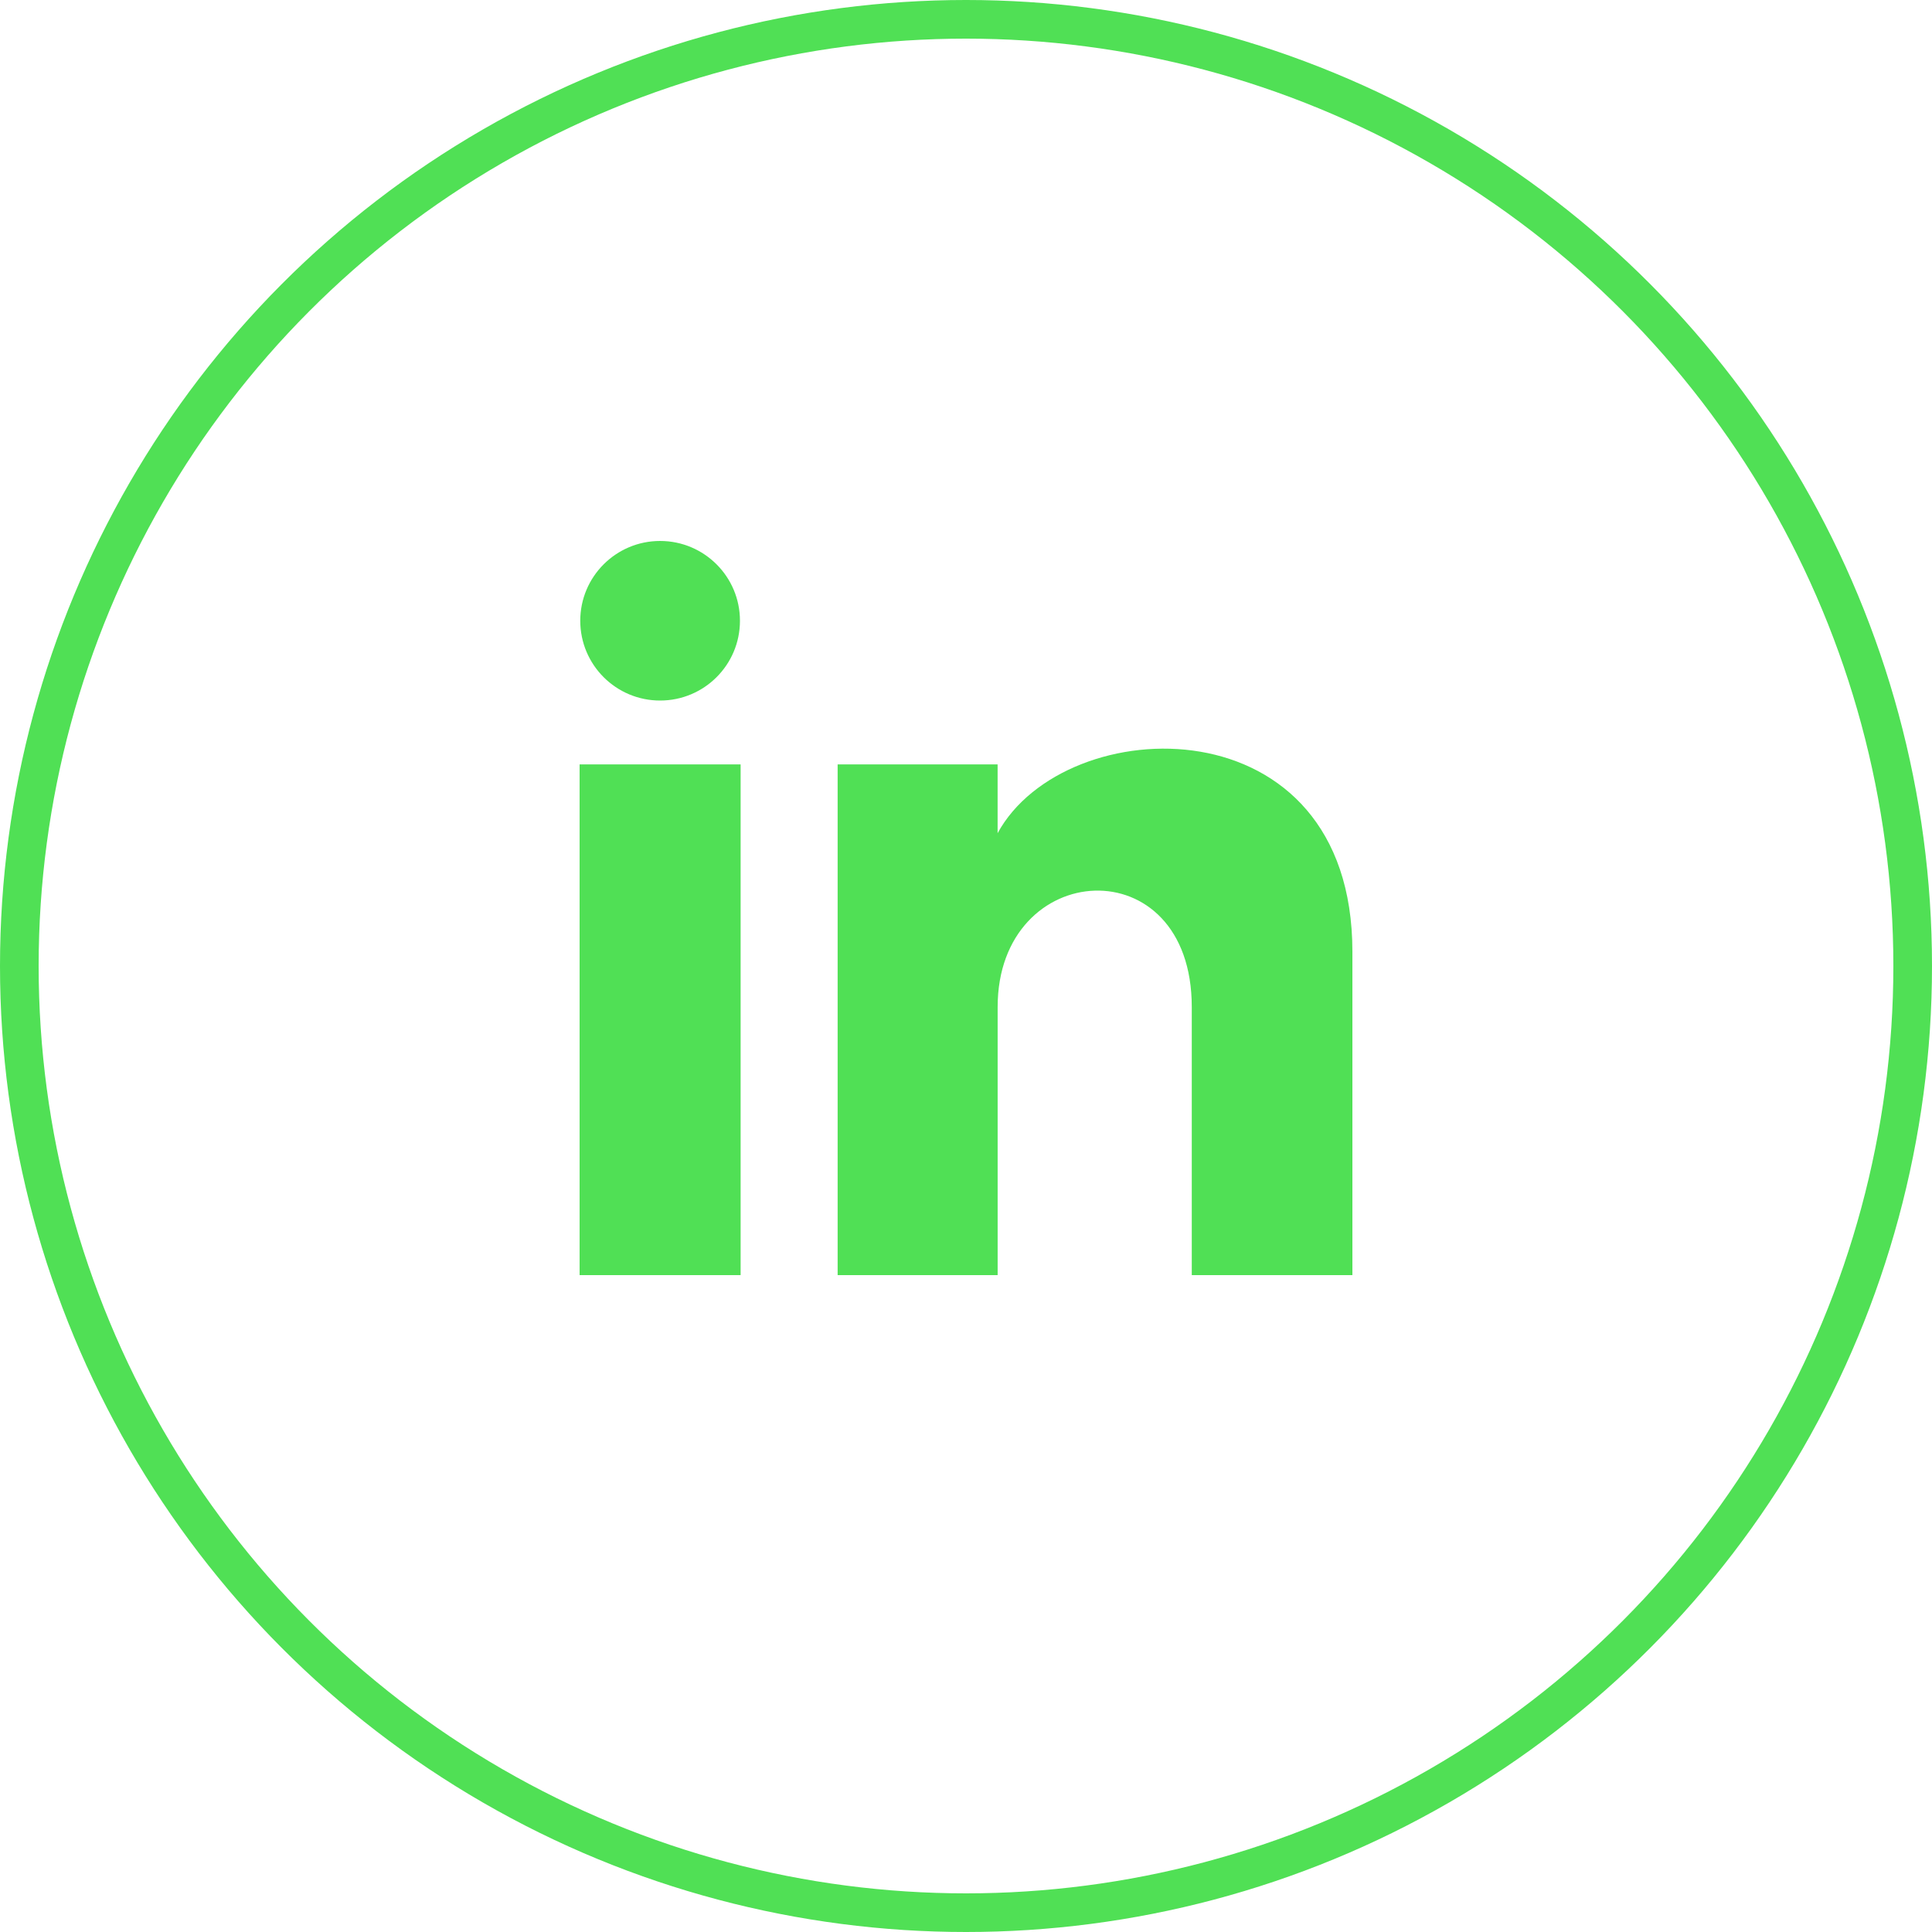 <svg width="50" height="50" viewBox="0 0 50 50" fill="none" xmlns="http://www.w3.org/2000/svg">
<path d="M19.15 16.065C19.15 17.206 18.225 18.13 17.083 18.13C15.942 18.13 15.017 17.206 15.017 16.065C15.017 14.925 15.942 14 17.083 14C18.225 14 19.15 14.925 19.15 16.065ZM19.167 19.783H15V33H19.167V19.783ZM25.818 19.783H21.678V33H25.819V26.062C25.819 22.204 30.843 21.888 30.843 26.062V33H35V24.631C35 18.121 27.565 18.358 25.818 21.563V19.783Z" fill="#50E055"/>
<circle cx="25" cy="25" r="24.5" stroke="#50E055"/>
</svg>
